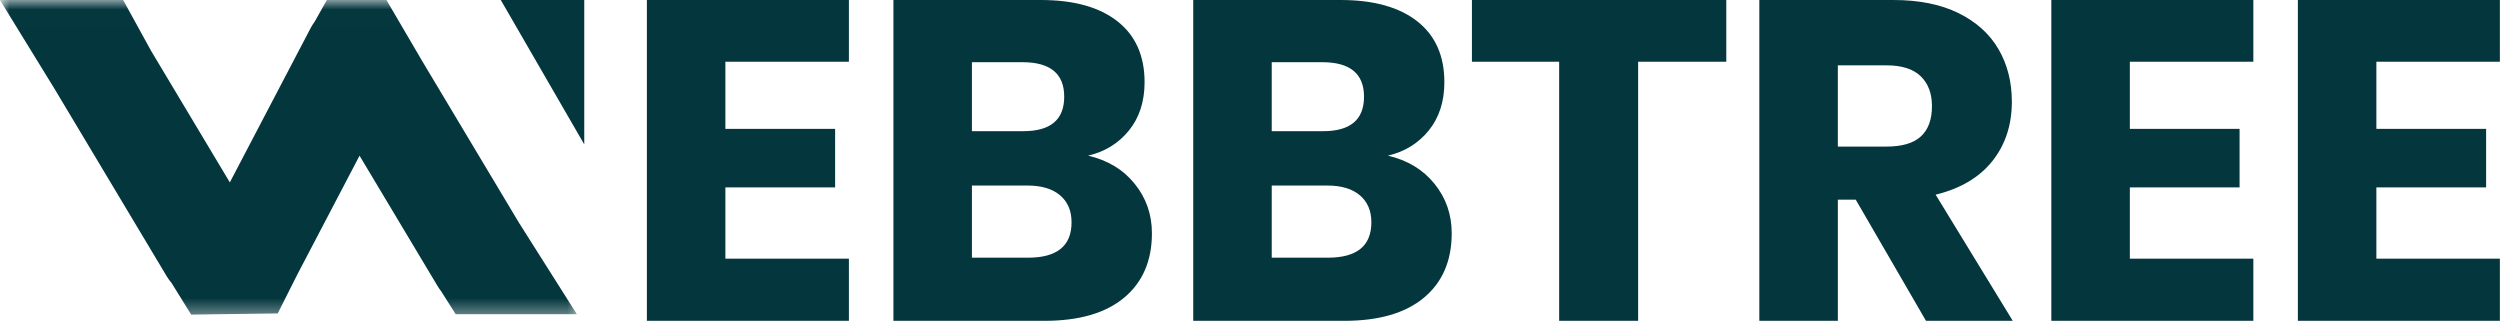 <svg width="130" height="17" viewBox="0 0 130 17" fill="none" xmlns="http://www.w3.org/2000/svg">
<mask id="mask0_4714_5117" style="mask-type:luminance" maskUnits="userSpaceOnUse" x="-1" y="0" width="32" height="17">
<path fill-rule="evenodd" clip-rule="evenodd" d="M-0.003 0.008H30.368V16.57H-0.003V0.008Z" fill="white"/>
</mask>
<g mask="url(#mask0_4714_5117)">
<path fill-rule="evenodd" clip-rule="evenodd" d="M29.997 16.339L26.977 11.568L21.924 3.124L20.095 0H16.996L16.366 1.122C16.287 1.229 16.215 1.342 16.151 1.463L15.838 2.061V2.061L11.951 9.484L7.859 2.648V2.648L6.403 0H-0.003L2.849 4.641L8.667 14.362C8.744 14.492 8.832 14.612 8.927 14.723L9.941 16.359L14.442 16.299L15.438 14.318L18.696 8.096L22.753 14.873C22.808 14.966 22.869 15.055 22.935 15.138L23.696 16.339H29.997Z" fill="#04363D"/>
</g>
<path fill-rule="evenodd" clip-rule="evenodd" d="M30.381 0H26.04L30.381 7.508V0Z" fill="#04363D"/>
<path fill-rule="evenodd" clip-rule="evenodd" d="M44.143 13.45V16.683H33.638V0H44.143V3.209H37.72V6.702H43.426V9.746H37.72V13.45H44.143ZM58.455 15.48C57.492 16.282 56.111 16.683 54.313 16.683H46.458V0H54.122C55.841 0 57.17 0.37 58.109 1.109C59.048 1.848 59.518 2.902 59.518 4.271C59.518 5.278 59.247 6.116 58.706 6.784C58.165 7.453 57.456 7.889 56.581 8.094C57.6 8.33 58.407 8.817 59.004 9.557C59.601 10.296 59.9 11.154 59.9 12.129C59.9 13.56 59.418 14.677 58.455 15.48ZM53.214 6.821H50.54V3.234H53.166C54.615 3.234 55.339 3.832 55.339 5.028C55.339 6.223 54.631 6.821 53.214 6.821ZM50.54 13.4H53.453C54.965 13.4 55.721 12.787 55.721 11.56C55.721 10.962 55.522 10.494 55.124 10.156C54.726 9.818 54.161 9.648 53.429 9.648H50.54V13.4ZM69.903 16.683C71.701 16.683 73.082 16.282 74.045 15.48C75.008 14.677 75.489 13.56 75.489 12.129C75.489 11.154 75.191 10.296 74.594 9.557C73.997 8.817 73.189 8.33 72.171 8.094C73.046 7.889 73.754 7.453 74.296 6.784C74.837 6.116 75.107 5.278 75.107 4.271C75.107 2.902 74.638 1.848 73.699 1.109C72.76 0.37 71.431 0 69.712 0H62.048V16.683H69.903ZM66.13 6.821H68.804C70.22 6.821 70.929 6.223 70.929 5.028C70.929 3.832 70.204 3.234 68.756 3.234H66.13V6.821ZM69.043 13.4H66.13V9.648H69.019C69.751 9.648 70.316 9.818 70.714 10.156C71.112 10.494 71.311 10.962 71.311 11.56C71.311 12.787 70.555 13.4 69.043 13.4ZM85.183 3.209V16.683H81.076V3.209H76.54V0H89.767V3.209H85.183ZM95.568 16.683V10.383H96.499L100.152 16.683H104.664L100.653 10.123C101.942 9.809 102.925 9.226 103.602 8.377C104.278 7.527 104.616 6.497 104.616 5.286C104.616 4.263 104.386 3.355 103.924 2.56C103.463 1.766 102.77 1.141 101.847 0.684C100.924 0.228 99.794 0 98.457 0H91.485V16.683H95.568ZM95.567 7.622H98.098C98.91 7.622 99.507 7.445 99.889 7.091C100.271 6.737 100.462 6.214 100.462 5.522C100.462 4.861 100.267 4.342 99.877 3.965C99.487 3.587 98.894 3.398 98.098 3.398H95.567V7.622ZM117.174 16.683V13.45H110.752V9.746H116.458V6.702H110.752V3.209H117.174V0H106.669V16.683H117.174ZM129.994 13.45V16.683H119.489V0H129.994V3.209H123.572V6.702H129.278V9.746H123.572V13.45H129.994Z" fill="#04363D"/>
</svg>
